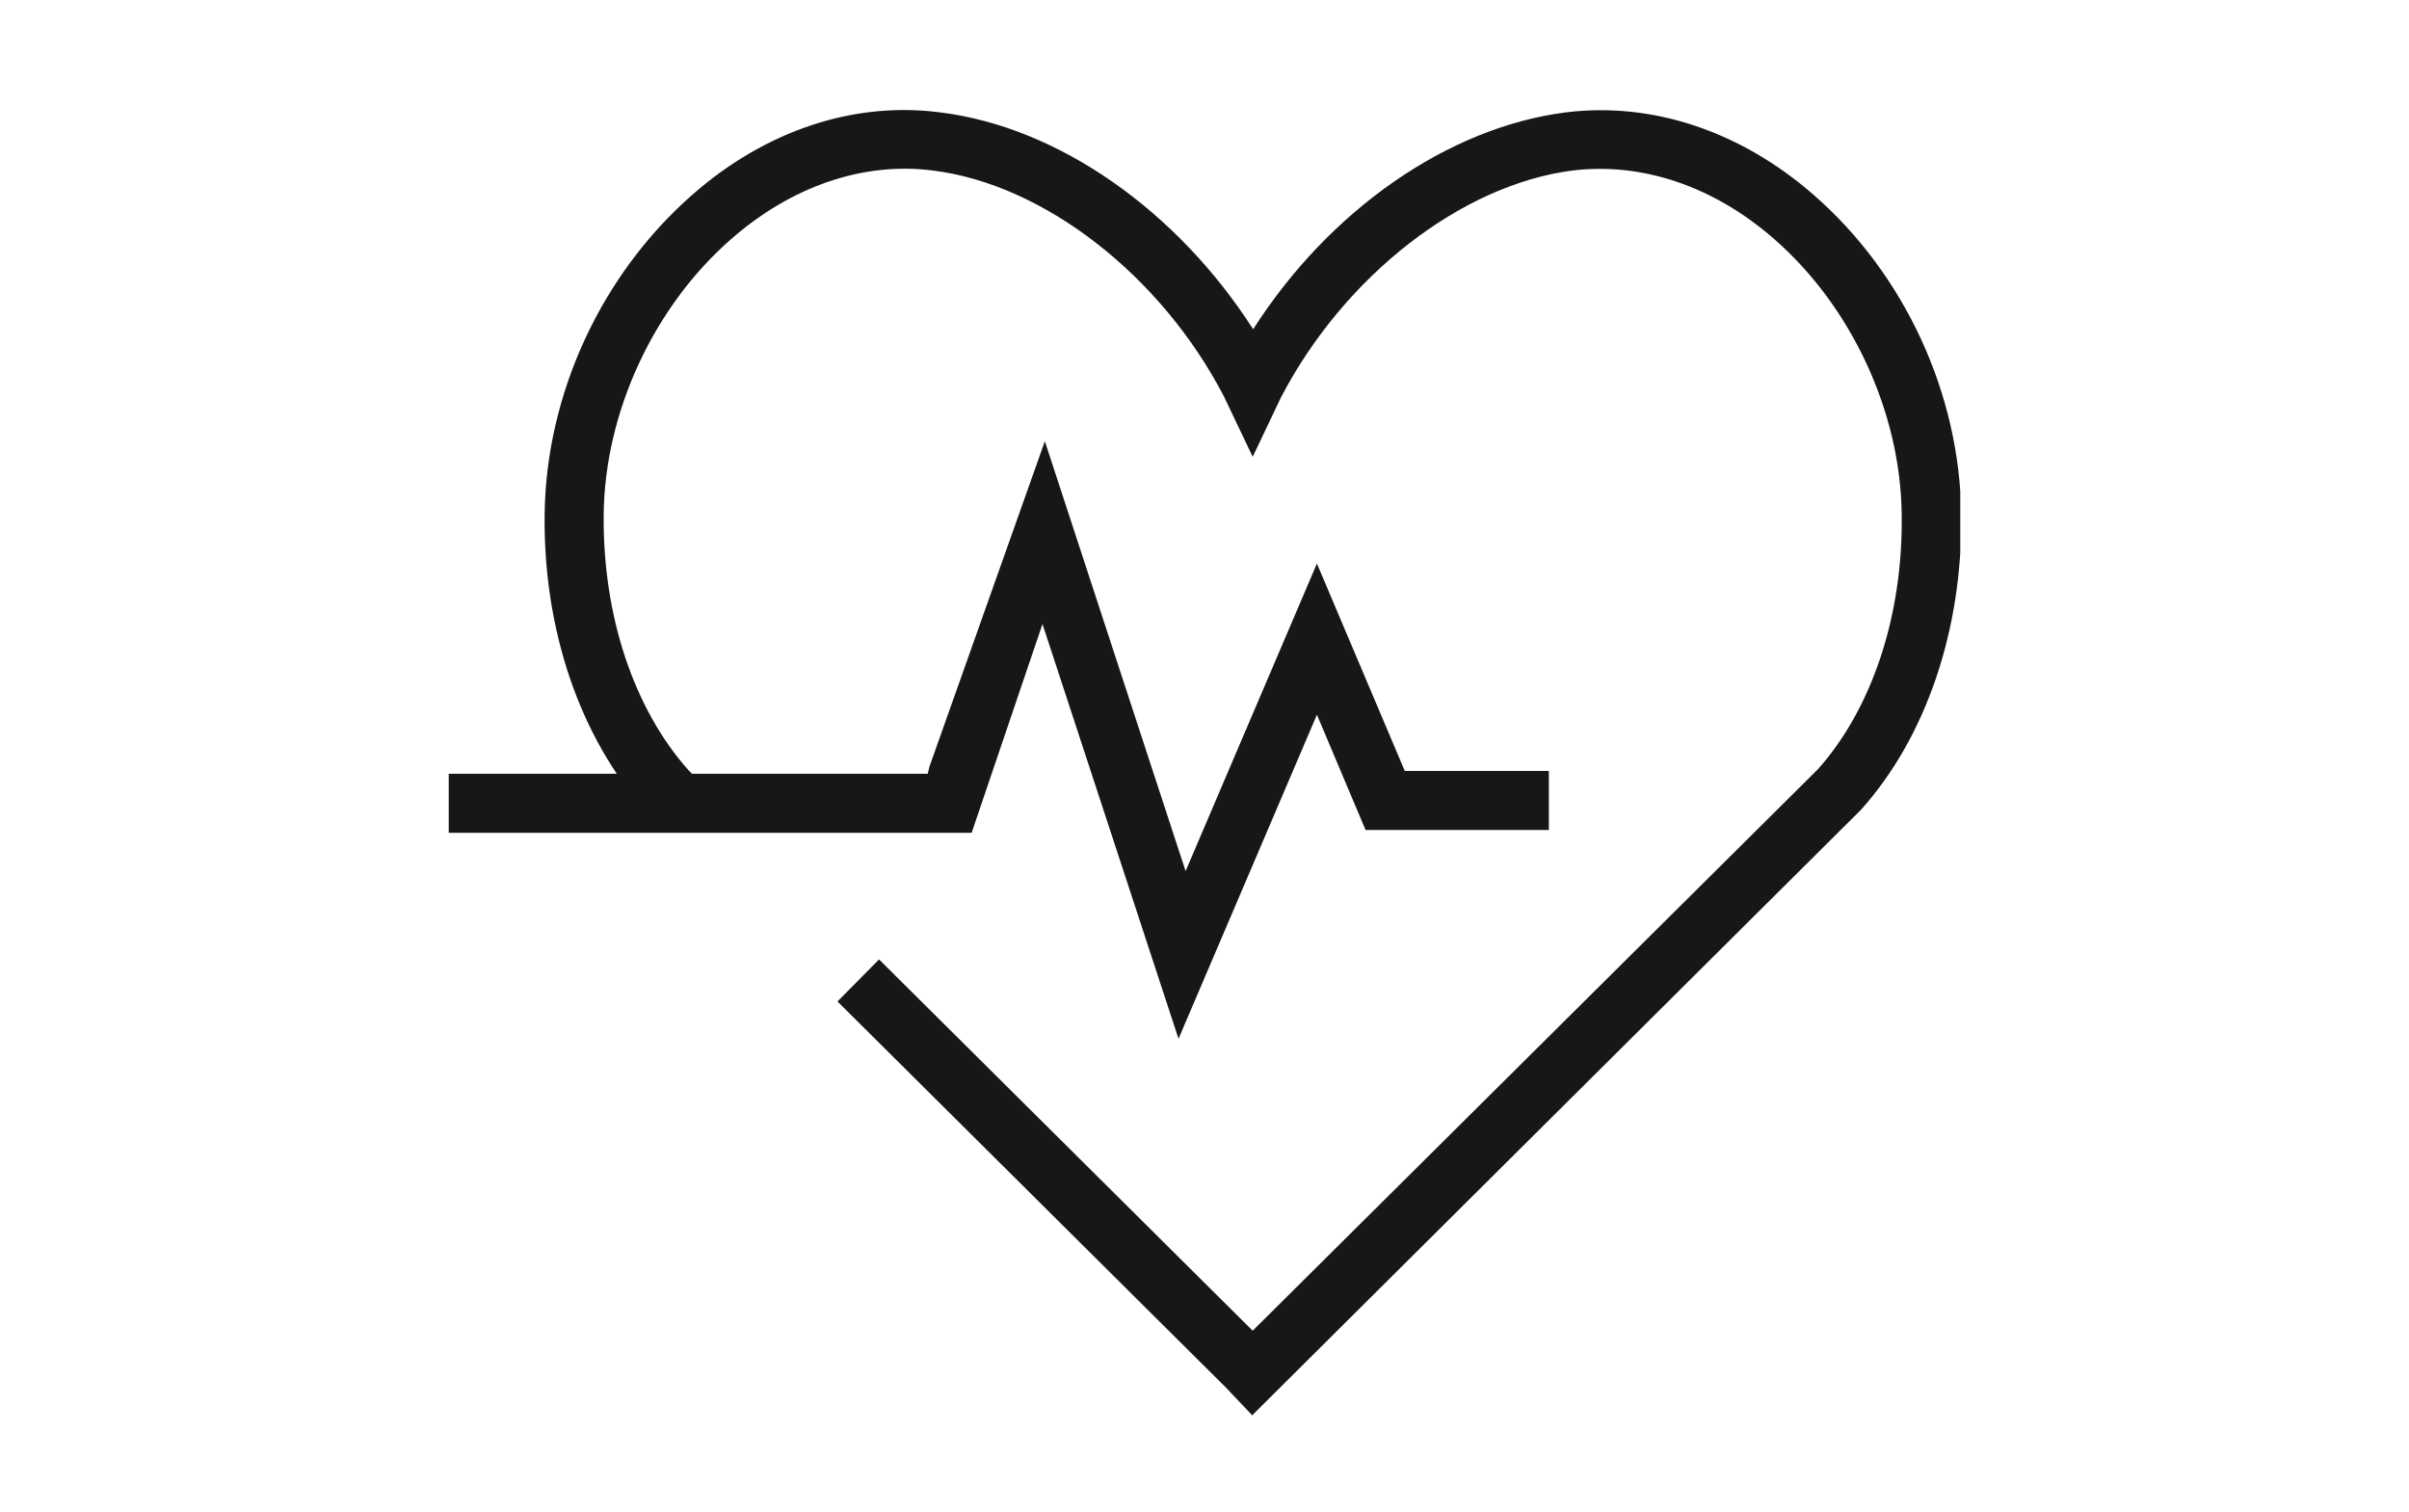 <?xml version="1.0" encoding="UTF-8"?>
<svg id="Layer_1" xmlns="http://www.w3.org/2000/svg" version="1.1" xmlns:xlink="http://www.w3.org/1999/xlink" viewBox="0 0 51 32">
  <!-- Generator: Adobe Illustrator 29.6.0, SVG Export Plug-In . SVG Version: 2.1.1 Build 207)  -->
  <defs>
    <style>
      .st0 {
        fill: none;
      }

      .st1 {
        fill: #171717;
      }

      .st2 {
        clip-path: url(#clippath);
      }
    </style>
    <clipPath id="clippath">
      <rect class="st0" x="9.5" width="32" height="32"/>
    </clipPath>
  </defs>
  <g class="st2">
    <g>
      <path class="st1" d="M24.95,21.99l-2.88-8.78-1.5,4.42h-11.07v-1.25h10.14l.04-.16,2.44-6.88,2.98,9.1,2.78-6.51,1.86,4.39h3.05v1.25h-3.88l-1.03-2.44-2.93,6.86Z"/>
      <path class="st1" d="M26.5,29.95l-.55-.58-8.22-8.17.88-.89,7.91,7.86,11.97-11.89c1.14-1.28,1.8-3.25,1.77-5.38-.02-2.17-1.06-4.41-2.7-5.84-1.28-1.12-2.8-1.63-4.27-1.45-2.35.3-4.83,2.23-6.17,4.8l-.6,1.26-.61-1.28c-1.33-2.56-3.81-4.49-6.16-4.78-1.47-.19-2.99.33-4.27,1.45-1.64,1.43-2.68,3.67-2.7,5.84-.02,2.12.63,4.1,1.8,5.41l.1.1-.88.89-.13-.13c-1.4-1.57-2.17-3.85-2.14-6.28.03-2.55,1.2-5.08,3.13-6.77,1.55-1.36,3.42-1.98,5.25-1.74,2.5.31,5.01,2.08,6.62,4.59,1.61-2.52,4.12-4.27,6.61-4.59,1.83-.23,3.7.39,5.25,1.74,1.93,1.68,3.1,4.21,3.13,6.77.03,2.43-.74,4.71-2.12,6.25l-12.89,12.82h-.01Z"/>
    </g>
  </g>
</svg>